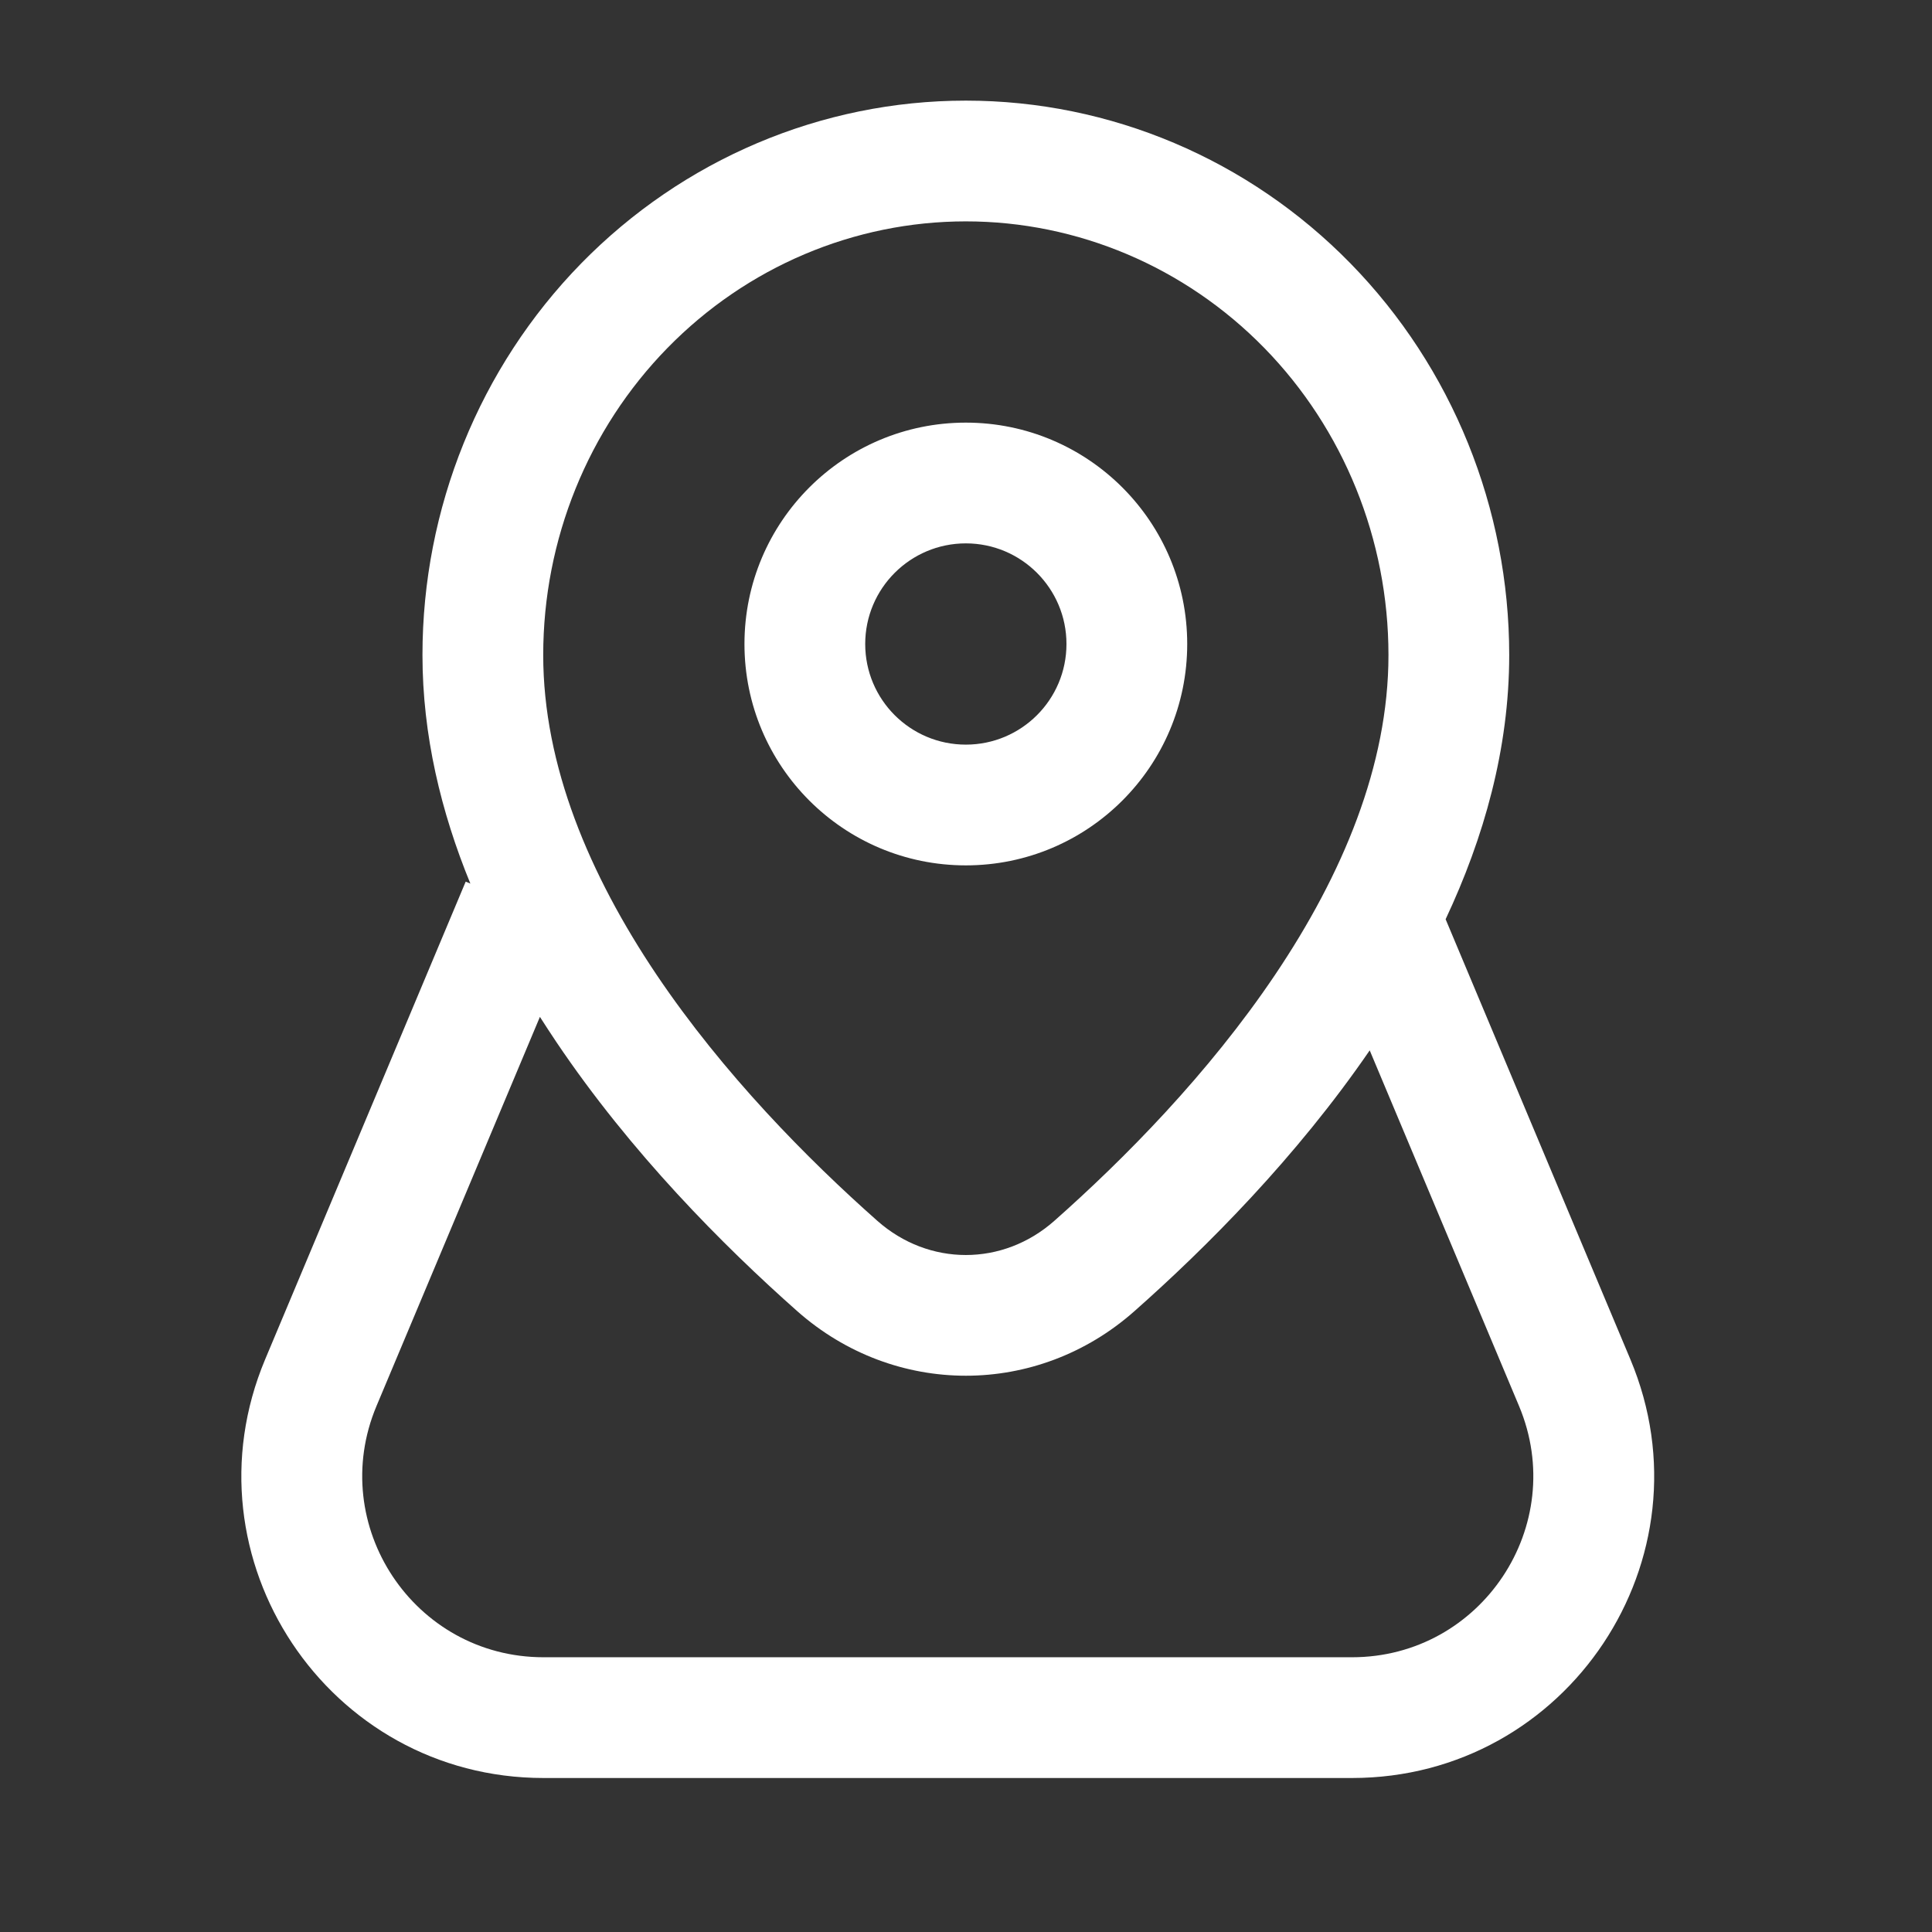<svg width="24" height="24" viewBox="0 0 24 24" fill="none" xmlns="http://www.w3.org/2000/svg">
<rect x="0" y="0" width="24" height="24" fill="#333333" stroke="none"/>
<path fill-rule="evenodd" clip-rule="evenodd" d="M11.998 2.75C10.611 2.75 9.278 3.314 8.292 4.322C7.305 5.331 6.748 6.703 6.748 8.137C6.748 9.51 7.322 10.867 8.155 12.107C8.986 13.341 10.036 14.402 10.898 15.165C11.538 15.732 12.458 15.732 13.098 15.165C13.96 14.402 15.011 13.341 15.841 12.107C16.675 10.867 17.248 9.51 17.248 8.137C17.248 6.703 16.691 5.331 15.705 4.322C14.719 3.314 13.385 2.75 11.998 2.75ZM7.219 3.273C8.484 1.98 10.202 1.25 11.998 1.25C13.794 1.25 15.513 1.98 16.777 3.273C18.041 4.566 18.748 6.316 18.748 8.137C18.748 9.301 18.433 10.409 17.958 11.419L20.253 16.886C21.29 19.357 19.475 22.087 16.795 22.087H6.752C4.072 22.087 2.257 19.357 3.294 16.886L5.785 10.952L5.843 10.976C5.479 10.088 5.248 9.133 5.248 8.137C5.248 6.316 5.955 4.566 7.219 3.273ZM6.707 12.632L4.677 17.466C4.055 18.949 5.144 20.587 6.752 20.587H16.795C18.403 20.587 19.492 18.949 18.87 17.466L17.015 13.048C16.101 14.38 14.985 15.498 14.092 16.288C12.885 17.357 11.112 17.357 9.904 16.288C8.988 15.477 7.838 14.322 6.911 12.944C6.842 12.841 6.774 12.737 6.707 12.632ZM11.998 6.75C11.308 6.75 10.748 7.31 10.748 8C10.748 8.691 11.308 9.25 11.998 9.25C12.688 9.25 13.248 8.691 13.248 8C13.248 7.31 12.688 6.75 11.998 6.75ZM9.248 8C9.248 6.482 10.479 5.25 11.998 5.25C13.517 5.25 14.748 6.482 14.748 8C14.748 9.519 13.517 10.75 11.998 10.75C10.479 10.75 9.248 9.519 9.248 8Z" fill="white"/>
</svg>
